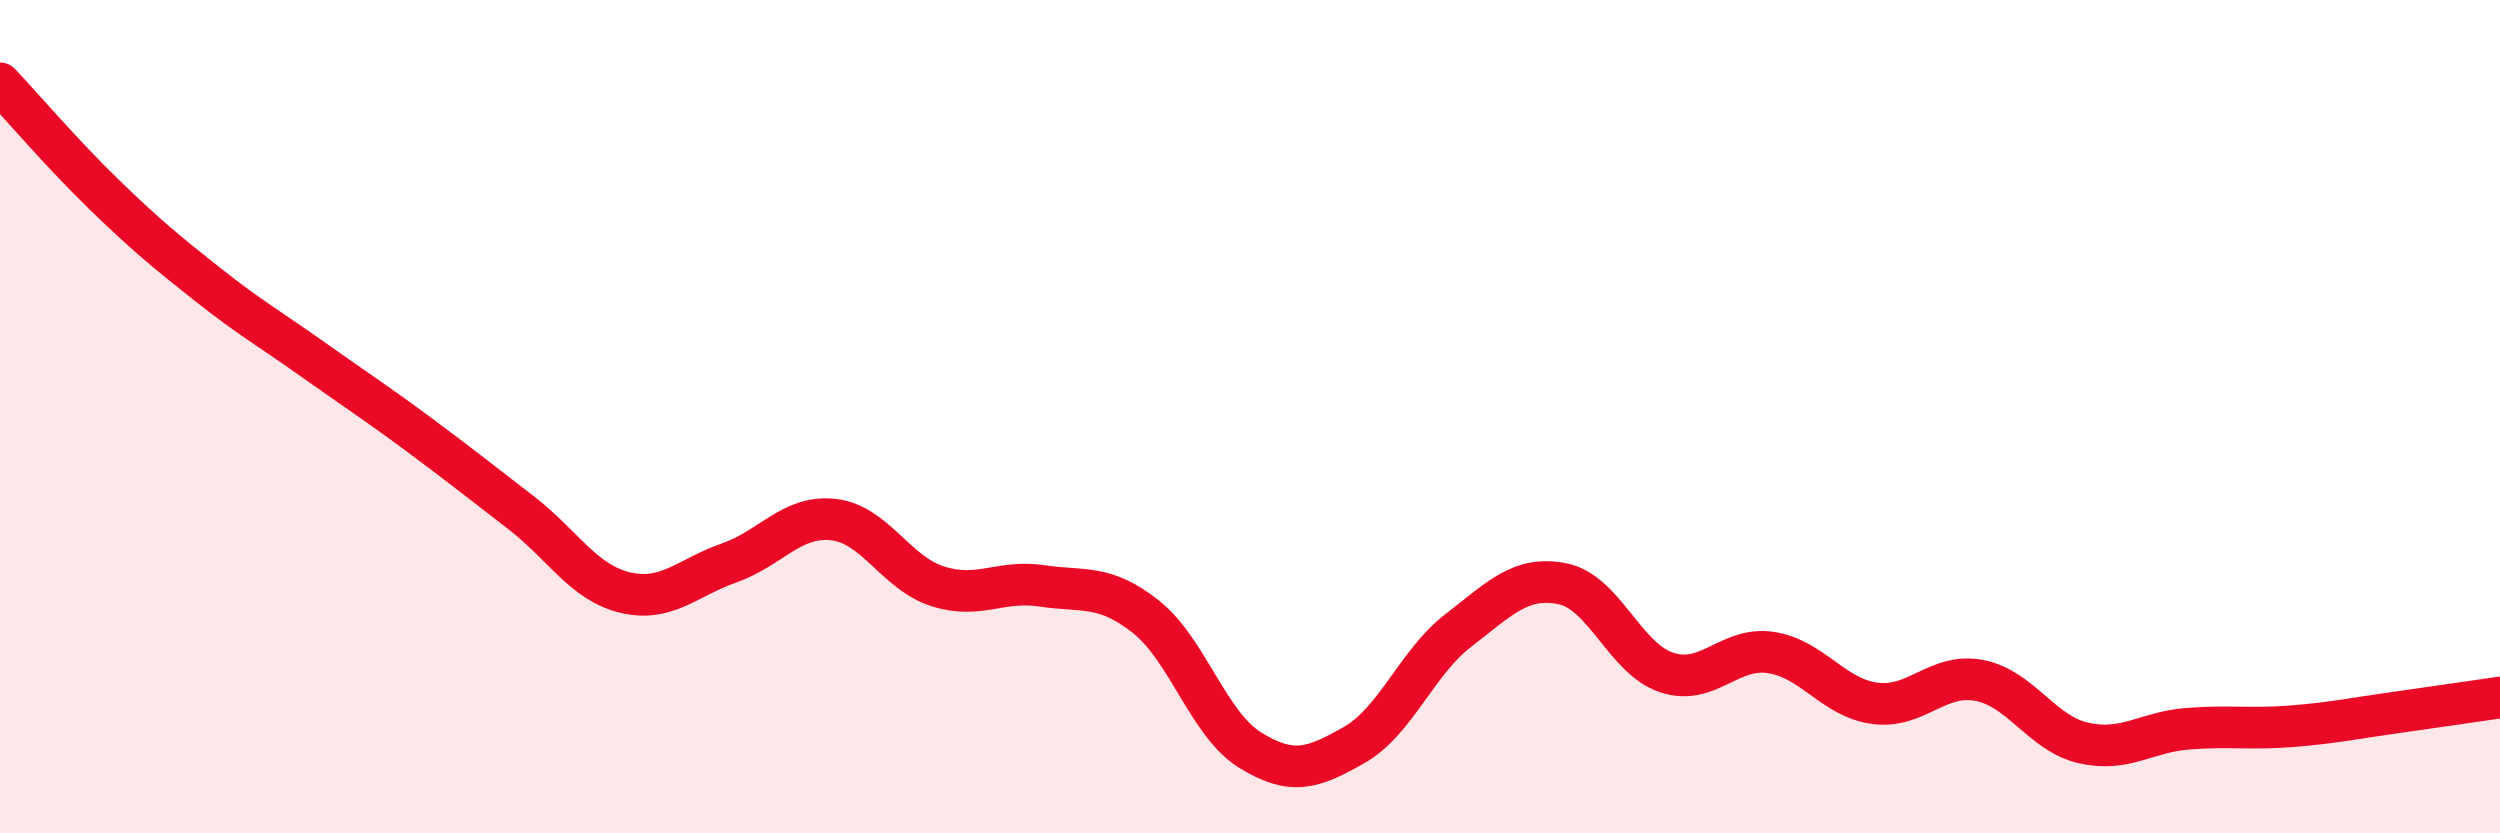 
    <svg width="60" height="20" viewBox="0 0 60 20" xmlns="http://www.w3.org/2000/svg">
      <path
        d="M 0,2 C 0.5,2.53 1.5,3.7 2.5,4.67 C 3.5,5.64 4,6.05 5,6.84 C 6,7.63 6.5,7.91 7.5,8.62 C 8.5,9.33 9,9.65 10,10.39 C 11,11.13 11.5,11.53 12.5,12.3 C 13.5,13.07 14,13.98 15,14.22 C 16,14.46 16.5,13.86 17.5,13.51 C 18.5,13.16 19,12.36 20,12.47 C 21,12.58 21.5,13.75 22.5,14.07 C 23.5,14.39 24,13.91 25,14.06 C 26,14.21 26.5,14.01 27.5,14.8 C 28.5,15.59 29,17.38 30,18 C 31,18.62 31.5,18.45 32.5,17.88 C 33.5,17.31 34,15.9 35,15.13 C 36,14.36 36.5,13.81 37.5,14.01 C 38.5,14.21 39,15.81 40,16.14 C 41,16.47 41.5,15.51 42.5,15.66 C 43.5,15.81 44,16.75 45,16.88 C 46,17.01 46.5,16.14 47.5,16.33 C 48.5,16.52 49,17.6 50,17.83 C 51,18.06 51.5,17.57 52.5,17.49 C 53.5,17.41 54,17.51 55,17.43 C 56,17.35 56.5,17.24 57.5,17.1 C 58.5,16.96 59.5,16.81 60,16.74L60 20L0 20Z"
        fill="#EB0A25"
        opacity="0.1"
        stroke-linecap="round"
        stroke-linejoin="round"
      />
      <path
        d="M 0,2 C 0.5,2.53 1.5,3.7 2.5,4.67 C 3.5,5.64 4,6.05 5,6.84 C 6,7.63 6.5,7.91 7.5,8.62 C 8.5,9.33 9,9.65 10,10.39 C 11,11.13 11.5,11.53 12.5,12.3 C 13.5,13.07 14,13.98 15,14.22 C 16,14.46 16.5,13.86 17.5,13.51 C 18.5,13.16 19,12.36 20,12.47 C 21,12.58 21.5,13.75 22.5,14.07 C 23.5,14.39 24,13.91 25,14.06 C 26,14.21 26.5,14.01 27.5,14.8 C 28.5,15.59 29,17.38 30,18 C 31,18.62 31.5,18.45 32.5,17.88 C 33.5,17.31 34,15.9 35,15.13 C 36,14.36 36.5,13.81 37.5,14.01 C 38.5,14.21 39,15.81 40,16.14 C 41,16.47 41.5,15.51 42.5,15.66 C 43.5,15.81 44,16.75 45,16.88 C 46,17.01 46.5,16.14 47.5,16.33 C 48.5,16.52 49,17.6 50,17.83 C 51,18.06 51.5,17.57 52.5,17.49 C 53.5,17.41 54,17.51 55,17.43 C 56,17.35 56.5,17.24 57.5,17.1 C 58.5,16.96 59.5,16.81 60,16.74"
        stroke="#EB0A25"
        stroke-width="1"
        fill="none"
        stroke-linecap="round"
        stroke-linejoin="round"
      />
    </svg>
  